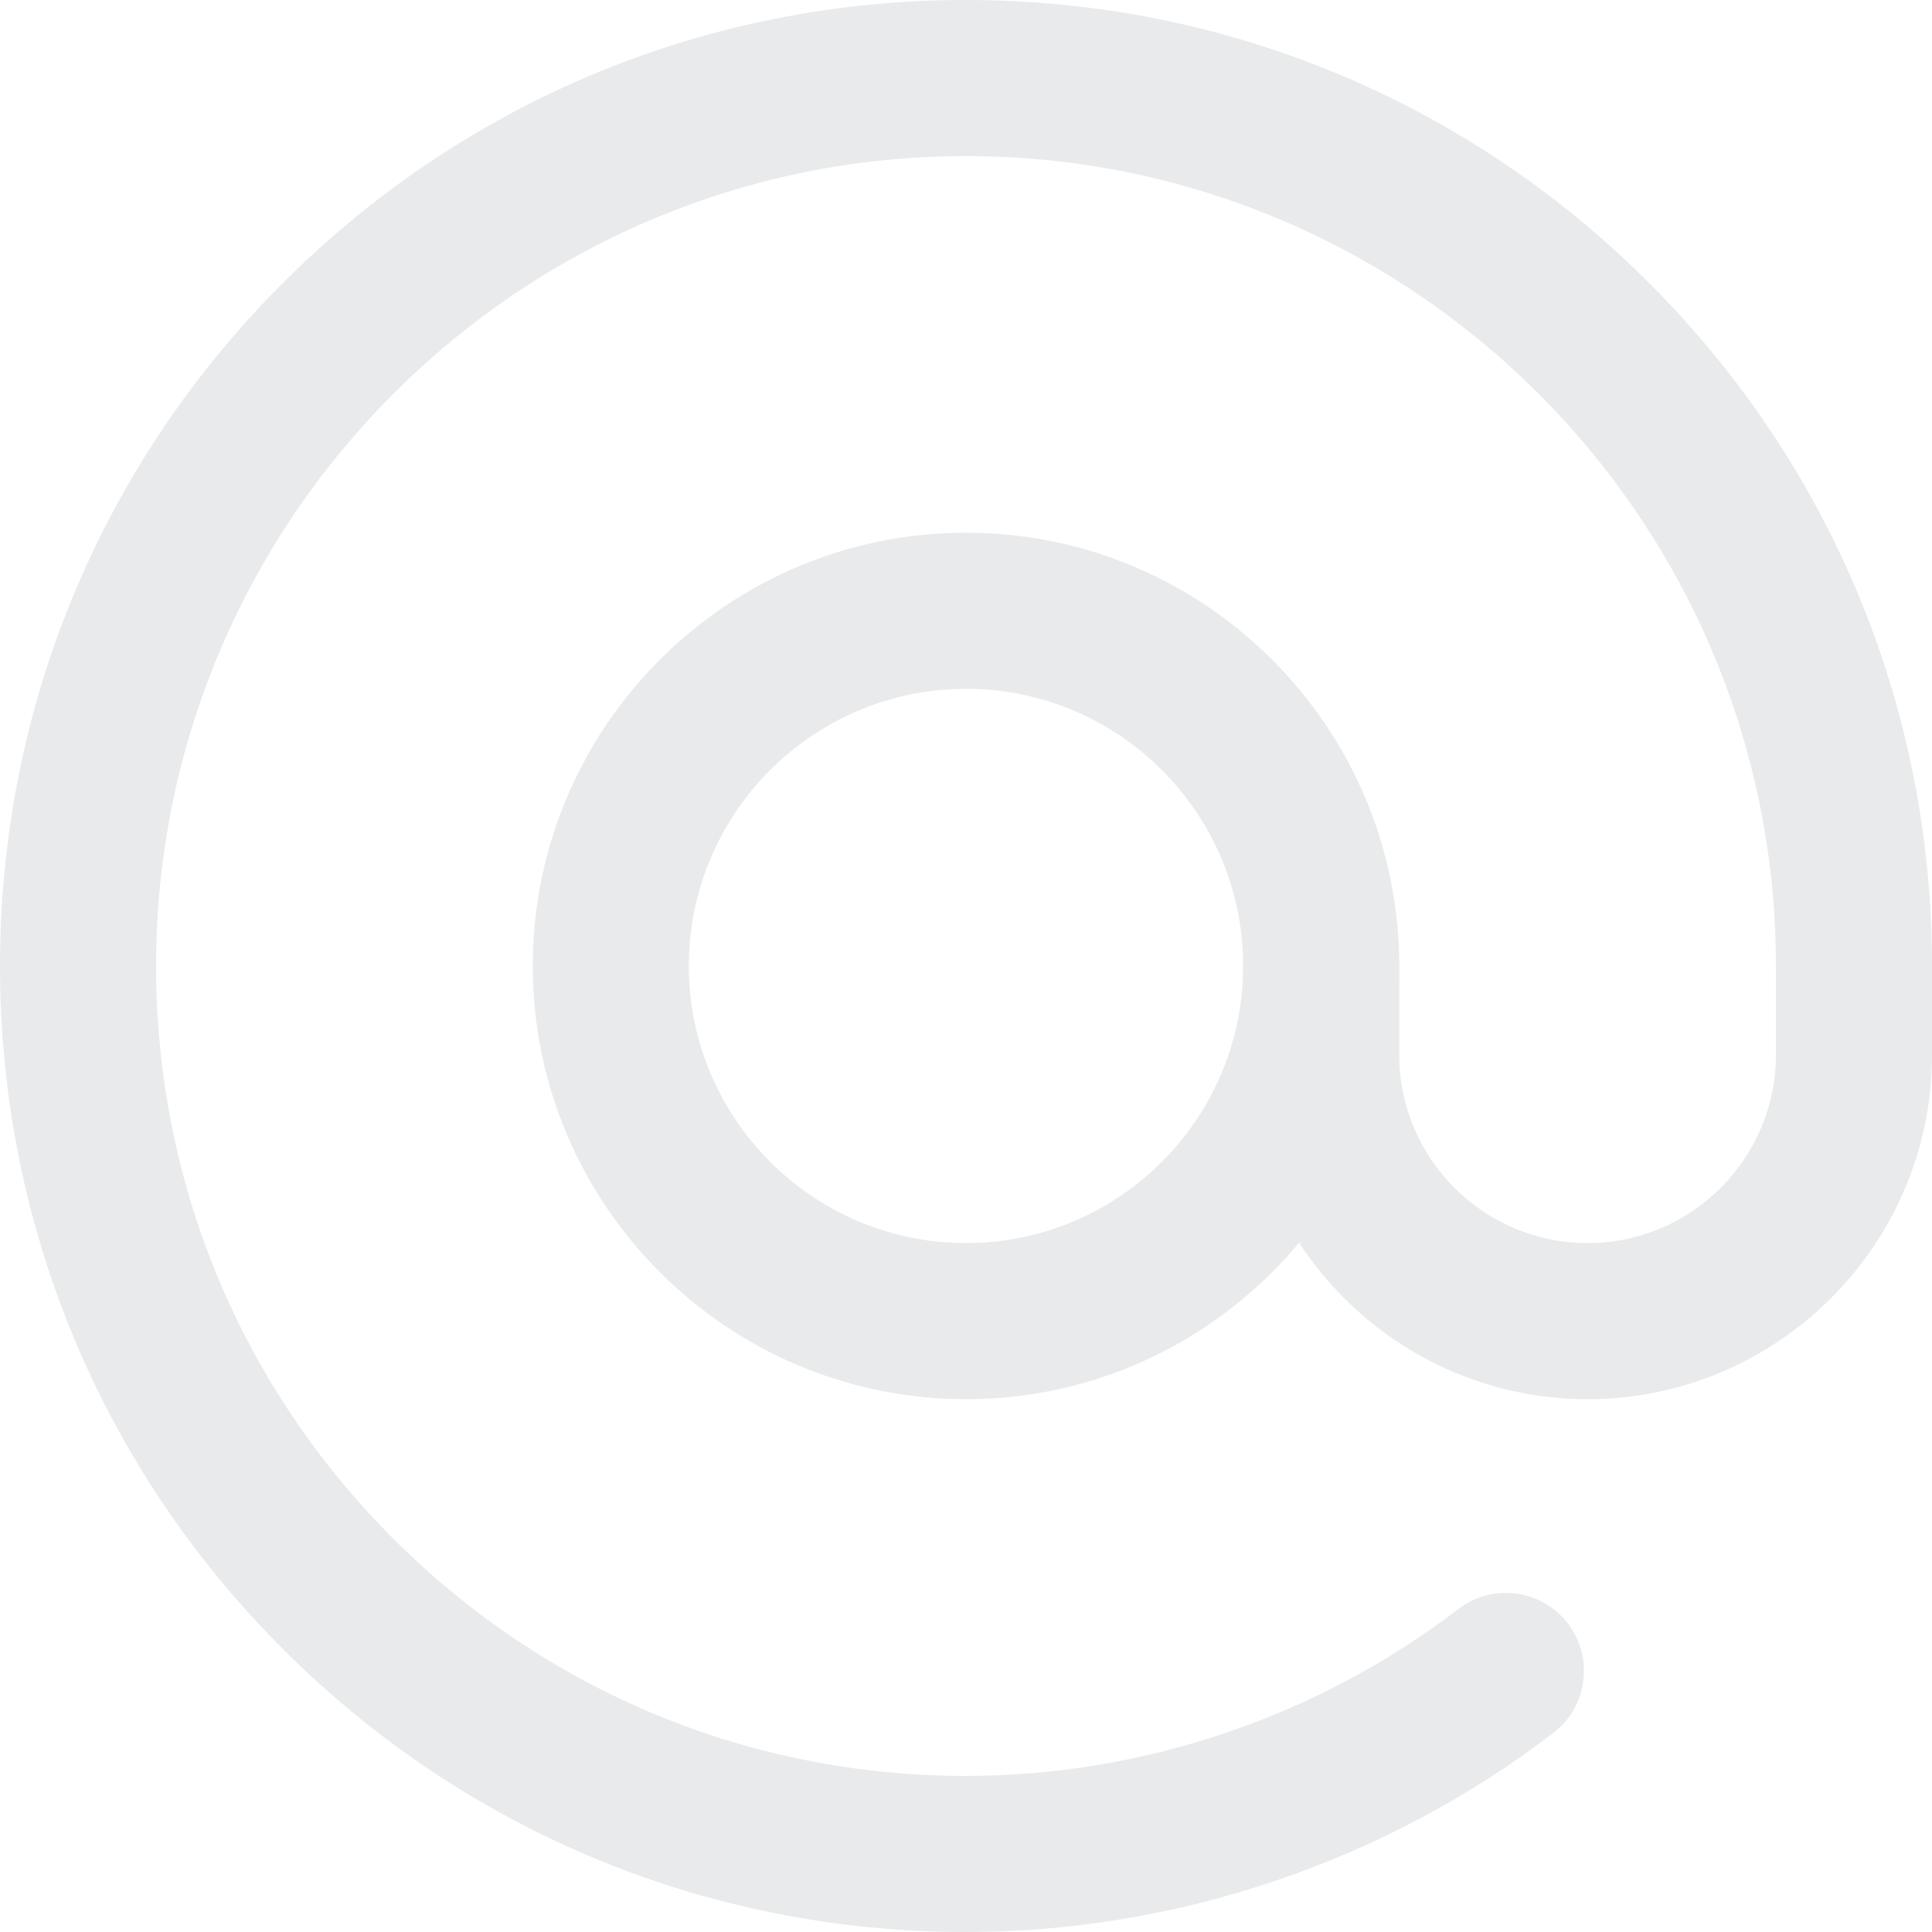 <?xml version="1.0" encoding="iso-8859-1"?>
<!-- Generator: Adobe Illustrator 19.0.0, SVG Export Plug-In . SVG Version: 6.00 Build 0)  -->
<svg fill="#e9eaeb" version="1.1" id="Layer_1" xmlns="http://www.w3.org/2000/svg" xmlns:xlink="http://www.w3.org/1999/xlink" x="0px" y="0px"
	 viewBox="0 0 512 512" style="enable-background:new 0 0 512 512;" xml:space="preserve">
<g>
	<g>
		<path d="M256,141.176c-63.306,0-114.809,51.503-114.809,114.809S192.694,370.795,256,370.795s114.809-51.503,114.809-114.809
			S319.306,141.176,256,141.176z M256,329.43c-40.498,0-73.445-32.947-73.445-73.445c0-40.498,32.947-73.445,73.445-73.445
			c40.499,0,73.445,32.947,73.445,73.445C329.445,296.483,296.499,329.43,256,329.43z"/>
	</g>
</g>
<g>
	<g>
		<path d="M437.008,74.97C388.656,26.623,324.375,0,256,0c-0.005,0-0.013,0-0.017,0C187.603,0.004,123.318,26.637,74.97,74.992
			C26.62,123.347-0.005,187.637,0,256.017c0.004,68.379,26.637,132.666,74.992,181.014C123.344,485.377,187.625,512.001,256,512
			c0.004,0,0.012,0,0.017,0c55.945-0.004,111.216-18.738,155.631-52.752c9.07-6.945,10.792-19.927,3.846-28.995
			c-6.945-9.069-19.926-10.794-28.995-3.846c-37.24,28.518-83.58,44.224-130.486,44.228c-0.006,0-0.006,0-0.014,0
			c-57.324,0-111.224-22.324-151.761-62.856c-40.542-40.536-62.871-94.435-62.875-151.766
			C41.357,137.663,137.636,41.372,255.986,41.364c0.007,0,0.006,0,0.014,0c118.34,0,214.628,96.279,214.636,214.622v23.532
			c0,27.523-22.39,49.913-49.913,49.913c-27.523,0-49.913-22.391-49.913-49.913v-23.532c0-11.422-9.259-20.682-20.682-20.682
			s-20.682,9.26-20.682,20.682v23.532c0,50.33,40.947,91.278,91.278,91.278S512,329.848,512,279.518v-23.534
			C511.995,187.604,485.362,123.318,437.008,74.97z"/>
	</g>
</g>
<g>
</g>
<g>
</g>
<g>
</g>
<g>
</g>
<g>
</g>
<g>
</g>
<g>
</g>
<g>
</g>
<g>
</g>
<g>
</g>
<g>
</g>
<g>
</g>
<g>
</g>
<g>
</g>
<g>
</g>
</svg>
